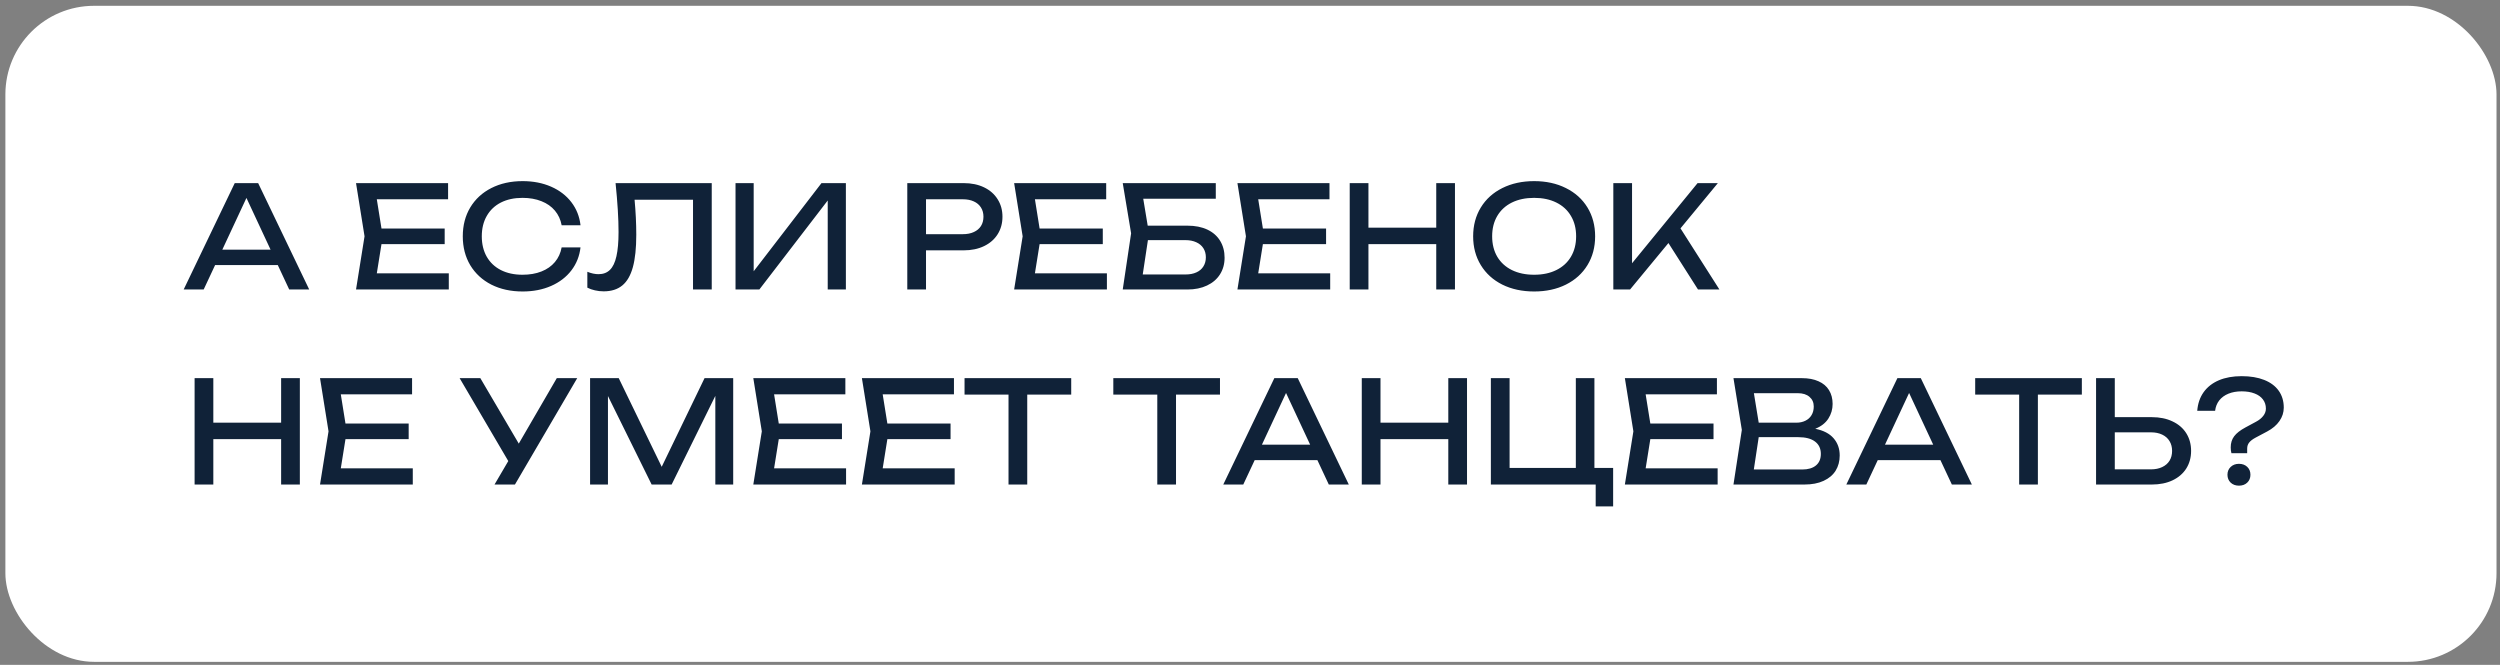 <?xml version="1.0" encoding="UTF-8"?> <svg xmlns="http://www.w3.org/2000/svg" width="282" height="75" viewBox="0 0 282 75" fill="none"><rect x="0" y="0" width="282" height="75" fill="#808080" stroke="none"/><rect x="0.607" y="0.655" width="281" height="74" rx="10" fill="white"></rect><path d="M34.879 32.655H32.623L31.335 29.903H24.263L22.975 32.655H20.719L26.479 20.655H29.119L34.879 32.655ZM27.799 22.327L25.079 28.159H30.519L27.799 22.327ZM43.032 27.535L42.504 30.831H50.624V32.655H40.16L41.12 26.655L40.16 20.655H50.544V22.479H42.504L43.032 25.775H50.16V27.535H43.032ZM65.482 27.903C65.37 28.885 65.026 29.751 64.45 30.503C63.874 31.255 63.112 31.839 62.162 32.255C61.213 32.671 60.144 32.879 58.954 32.879C57.621 32.879 56.442 32.621 55.418 32.103C54.4 31.581 53.608 30.85 53.042 29.911C52.482 28.967 52.202 27.882 52.202 26.655C52.202 25.429 52.482 24.346 53.042 23.407C53.608 22.463 54.4 21.733 55.418 21.215C56.442 20.693 57.621 20.431 58.954 20.431C60.144 20.431 61.213 20.639 62.162 21.055C63.112 21.471 63.874 22.055 64.45 22.807C65.026 23.559 65.37 24.426 65.482 25.407H63.354C63.237 24.773 62.984 24.223 62.594 23.759C62.205 23.295 61.698 22.941 61.074 22.695C60.45 22.445 59.738 22.319 58.938 22.319C58.005 22.319 57.192 22.495 56.498 22.847C55.81 23.199 55.28 23.703 54.906 24.359C54.533 25.01 54.346 25.775 54.346 26.655C54.346 27.535 54.533 28.303 54.906 28.959C55.28 29.61 55.81 30.111 56.498 30.463C57.192 30.815 58.005 30.991 58.938 30.991C59.744 30.991 60.456 30.869 61.074 30.623C61.698 30.378 62.205 30.023 62.594 29.559C62.984 29.095 63.237 28.543 63.354 27.903H65.482ZM80.284 20.655V32.655H78.172V22.527H71.58C71.708 23.903 71.772 25.221 71.772 26.479C71.772 27.983 71.644 29.202 71.388 30.135C71.132 31.069 70.735 31.757 70.196 32.199C69.657 32.642 68.956 32.863 68.092 32.863C67.756 32.863 67.428 32.826 67.108 32.751C66.793 32.682 66.508 32.581 66.252 32.447V30.655C66.695 30.837 67.116 30.927 67.516 30.927C68.044 30.927 68.474 30.765 68.804 30.439C69.135 30.114 69.377 29.605 69.532 28.911C69.692 28.213 69.772 27.301 69.772 26.175C69.772 24.671 69.66 22.831 69.436 20.655H80.284ZM85.015 30.599L92.663 20.655H95.415V32.655H93.367V22.615L85.655 32.655H82.967V20.655H85.015V30.599ZM108.694 20.655C109.574 20.655 110.345 20.815 111.006 21.135C111.667 21.455 112.177 21.903 112.534 22.479C112.897 23.05 113.078 23.706 113.078 24.447C113.078 25.189 112.897 25.847 112.534 26.423C112.177 26.994 111.667 27.439 111.006 27.759C110.345 28.079 109.574 28.239 108.694 28.239H104.454V32.655H102.342V20.655H108.694ZM108.614 26.415C109.089 26.415 109.499 26.335 109.846 26.175C110.198 26.015 110.467 25.789 110.654 25.495C110.841 25.197 110.934 24.847 110.934 24.447C110.934 24.047 110.841 23.701 110.654 23.407C110.467 23.109 110.198 22.879 109.846 22.719C109.499 22.559 109.089 22.479 108.614 22.479H104.454V26.415H108.614ZM117.267 27.535L116.739 30.831H124.859V32.655H114.395L115.355 26.655L114.395 20.655H124.779V22.479H116.739L117.267 25.775H124.395V27.535H117.267ZM133.941 25.455C134.815 25.455 135.567 25.605 136.197 25.903C136.826 26.202 137.306 26.626 137.637 27.175C137.967 27.719 138.133 28.351 138.133 29.071C138.133 29.781 137.959 30.407 137.613 30.951C137.271 31.49 136.783 31.909 136.149 32.207C135.519 32.506 134.783 32.655 133.941 32.655H126.645L127.589 26.319L126.645 20.655H137.141V22.415H128.957L129.461 25.455H133.941ZM133.749 30.959C134.207 30.959 134.607 30.882 134.949 30.727C135.295 30.573 135.559 30.349 135.741 30.055C135.927 29.762 136.021 29.418 136.021 29.023C136.021 28.634 135.927 28.293 135.741 27.999C135.554 27.706 135.287 27.482 134.941 27.327C134.594 27.167 134.191 27.087 133.733 27.087H129.485L128.901 30.959H133.749ZM142.454 27.535L141.926 30.831H150.046V32.655H139.582L140.542 26.655L139.582 20.655L149.966 20.655V22.479H141.926L142.454 25.775H149.582V27.535H142.454ZM162.008 25.679V20.655H164.12V32.655H162.008V27.535H154.36V32.655H152.248V20.655H154.36V25.679H162.008ZM173.051 32.879C171.701 32.879 170.504 32.621 169.459 32.103C168.419 31.581 167.611 30.847 167.035 29.903C166.459 28.959 166.171 27.877 166.171 26.655C166.171 25.434 166.459 24.351 167.035 23.407C167.611 22.463 168.419 21.733 169.459 21.215C170.504 20.693 171.701 20.431 173.051 20.431C174.4 20.431 175.595 20.693 176.635 21.215C177.68 21.733 178.491 22.463 179.067 23.407C179.643 24.351 179.931 25.434 179.931 26.655C179.931 27.877 179.643 28.959 179.067 29.903C178.491 30.847 177.68 31.581 176.635 32.103C175.595 32.621 174.4 32.879 173.051 32.879ZM173.051 30.991C174.011 30.991 174.845 30.815 175.555 30.463C176.269 30.111 176.819 29.61 177.203 28.959C177.592 28.303 177.787 27.535 177.787 26.655C177.787 25.775 177.592 25.01 177.203 24.359C176.819 23.703 176.269 23.199 175.555 22.847C174.845 22.495 174.011 22.319 173.051 22.319C172.091 22.319 171.253 22.495 170.539 22.847C169.829 23.199 169.28 23.703 168.891 24.359C168.507 25.01 168.315 25.775 168.315 26.655C168.315 27.535 168.507 28.303 168.891 28.959C169.28 29.61 169.829 30.111 170.539 30.463C171.253 30.815 172.091 30.991 173.051 30.991ZM189.559 25.759L193.951 32.655H191.535L188.199 27.415L183.871 32.655H181.983V20.655H184.095V29.695L191.487 20.655H193.775L189.559 25.759ZM31.711 47.679V42.655H33.823V54.655H31.711V49.535H24.063V54.655H21.951V42.655H24.063V47.679H31.711ZM38.97 49.535L38.442 52.831H46.562V54.655H36.098L37.058 48.655L36.098 42.655H46.482V44.479H38.442L38.97 47.775H46.098V49.535H38.97ZM58.518 50.039L62.806 42.655H65.11L58.086 54.655H55.782L57.334 52.007L51.846 42.655H54.182L58.518 50.039ZM74.641 52.655L79.473 42.655H82.705V54.655H80.689V44.655L75.761 54.655H73.505L68.577 44.671V54.655H66.561V42.655H69.793L74.641 52.655ZM87.845 49.535L87.317 52.831H95.437V54.655H84.973L85.933 48.655L84.973 42.655H95.357V44.479H87.317L87.845 47.775H94.973V49.535H87.845ZM100.095 49.535L99.567 52.831H107.687V54.655H97.223L98.183 48.655L97.223 42.655H107.607V44.479H99.567L100.095 47.775H107.223V49.535H100.095ZM108.801 42.655H120.833V44.511H115.873V54.655H113.761V44.511H108.801V42.655ZM125.582 42.655H137.614V44.511H132.654V54.655H130.542V44.511H125.582V42.655ZM152.145 54.655H149.889L148.601 51.903H141.529L140.241 54.655H137.985L143.745 42.655H146.385L152.145 54.655ZM145.065 44.327L142.345 50.159H147.785L145.065 44.327ZM163.368 47.679V42.655H165.48V54.655H163.368V49.535H155.72V54.655H153.608V42.655H155.72V47.679H163.368ZM179.85 42.655V52.783H181.962V57.119H179.994V54.655H168.17V42.655H170.282V52.783H177.754V42.655H179.85ZM186.157 49.535L185.629 52.831H193.749V54.655H183.285L184.245 48.655L183.285 42.655H193.669V44.479H185.629L186.157 47.775H193.285V49.535H186.157ZM204.759 48.367C205.682 48.549 206.373 48.906 206.831 49.439C207.29 49.967 207.519 50.613 207.519 51.375C207.519 52.021 207.367 52.591 207.063 53.087C206.759 53.578 206.306 53.962 205.703 54.239C205.106 54.517 204.383 54.655 203.535 54.655H195.535L196.479 48.495L195.535 42.655H203.247C203.983 42.655 204.61 42.773 205.127 43.007C205.65 43.237 206.045 43.57 206.311 44.007C206.583 44.445 206.719 44.965 206.719 45.567C206.719 46.165 206.559 46.714 206.239 47.215C205.919 47.717 205.426 48.101 204.759 48.367ZM204.591 45.855C204.591 45.402 204.431 45.039 204.111 44.767C203.797 44.49 203.354 44.351 202.783 44.351H197.839L198.383 47.679H202.623C203.007 47.679 203.346 47.607 203.639 47.463C203.938 47.319 204.17 47.111 204.335 46.839C204.506 46.562 204.591 46.234 204.591 45.855ZM203.295 52.959C203.957 52.959 204.471 52.807 204.839 52.503C205.207 52.199 205.391 51.765 205.391 51.199C205.391 50.602 205.173 50.138 204.735 49.807C204.298 49.477 203.663 49.311 202.831 49.311H198.383L197.831 52.959H203.295ZM222.426 54.655H220.17L218.882 51.903H211.81L210.522 54.655H208.266L214.026 42.655H216.666L222.426 54.655ZM215.346 44.327L212.626 50.159H218.066L215.346 44.327ZM222.801 42.655H234.833V44.511H229.873V54.655H227.761V44.511H222.801V42.655ZM242.724 47.055C243.614 47.055 244.393 47.215 245.06 47.535C245.732 47.85 246.249 48.295 246.612 48.871C246.974 49.447 247.156 50.111 247.156 50.863C247.156 51.61 246.974 52.271 246.612 52.847C246.249 53.418 245.732 53.863 245.06 54.183C244.393 54.498 243.614 54.655 242.724 54.655H236.436V42.655H238.548V47.055H242.724ZM242.628 52.943C243.113 52.943 243.534 52.858 243.892 52.687C244.254 52.517 244.532 52.277 244.724 51.967C244.916 51.653 245.012 51.285 245.012 50.863C245.012 50.442 244.916 50.074 244.724 49.759C244.532 49.439 244.254 49.194 243.892 49.023C243.534 48.853 243.113 48.767 242.628 48.767H238.548V52.943H242.628ZM251.625 50.463C251.625 49.973 251.755 49.554 252.017 49.207C252.278 48.861 252.697 48.533 253.273 48.223L254.489 47.567C254.83 47.386 255.099 47.167 255.297 46.911C255.494 46.655 255.593 46.383 255.593 46.095C255.593 45.695 255.481 45.349 255.257 45.055C255.038 44.762 254.723 44.538 254.313 44.383C253.902 44.223 253.417 44.143 252.857 44.143C252.297 44.143 251.801 44.231 251.369 44.407C250.937 44.583 250.59 44.837 250.329 45.167C250.073 45.498 249.918 45.887 249.865 46.335H247.849C247.913 45.525 248.153 44.826 248.569 44.239C248.99 43.653 249.563 43.205 250.289 42.895C251.019 42.586 251.875 42.431 252.857 42.431C253.843 42.431 254.691 42.573 255.401 42.855C256.115 43.138 256.662 43.546 257.041 44.079C257.419 44.613 257.609 45.247 257.609 45.983C257.609 46.522 257.446 47.026 257.121 47.495C256.801 47.959 256.339 48.351 255.737 48.671L254.441 49.359C254.11 49.535 253.867 49.719 253.713 49.911C253.558 50.098 253.481 50.33 253.481 50.607V51.119H251.705C251.651 50.933 251.625 50.714 251.625 50.463ZM252.553 54.783C252.174 54.783 251.862 54.669 251.617 54.439C251.377 54.205 251.257 53.909 251.257 53.551C251.257 53.194 251.377 52.901 251.617 52.671C251.862 52.437 252.174 52.319 252.553 52.319C252.937 52.319 253.249 52.434 253.489 52.663C253.729 52.893 253.849 53.189 253.849 53.551C253.849 53.914 253.729 54.21 253.489 54.439C253.249 54.669 252.937 54.783 252.553 54.783Z" fill="#102238"></path></svg> 
